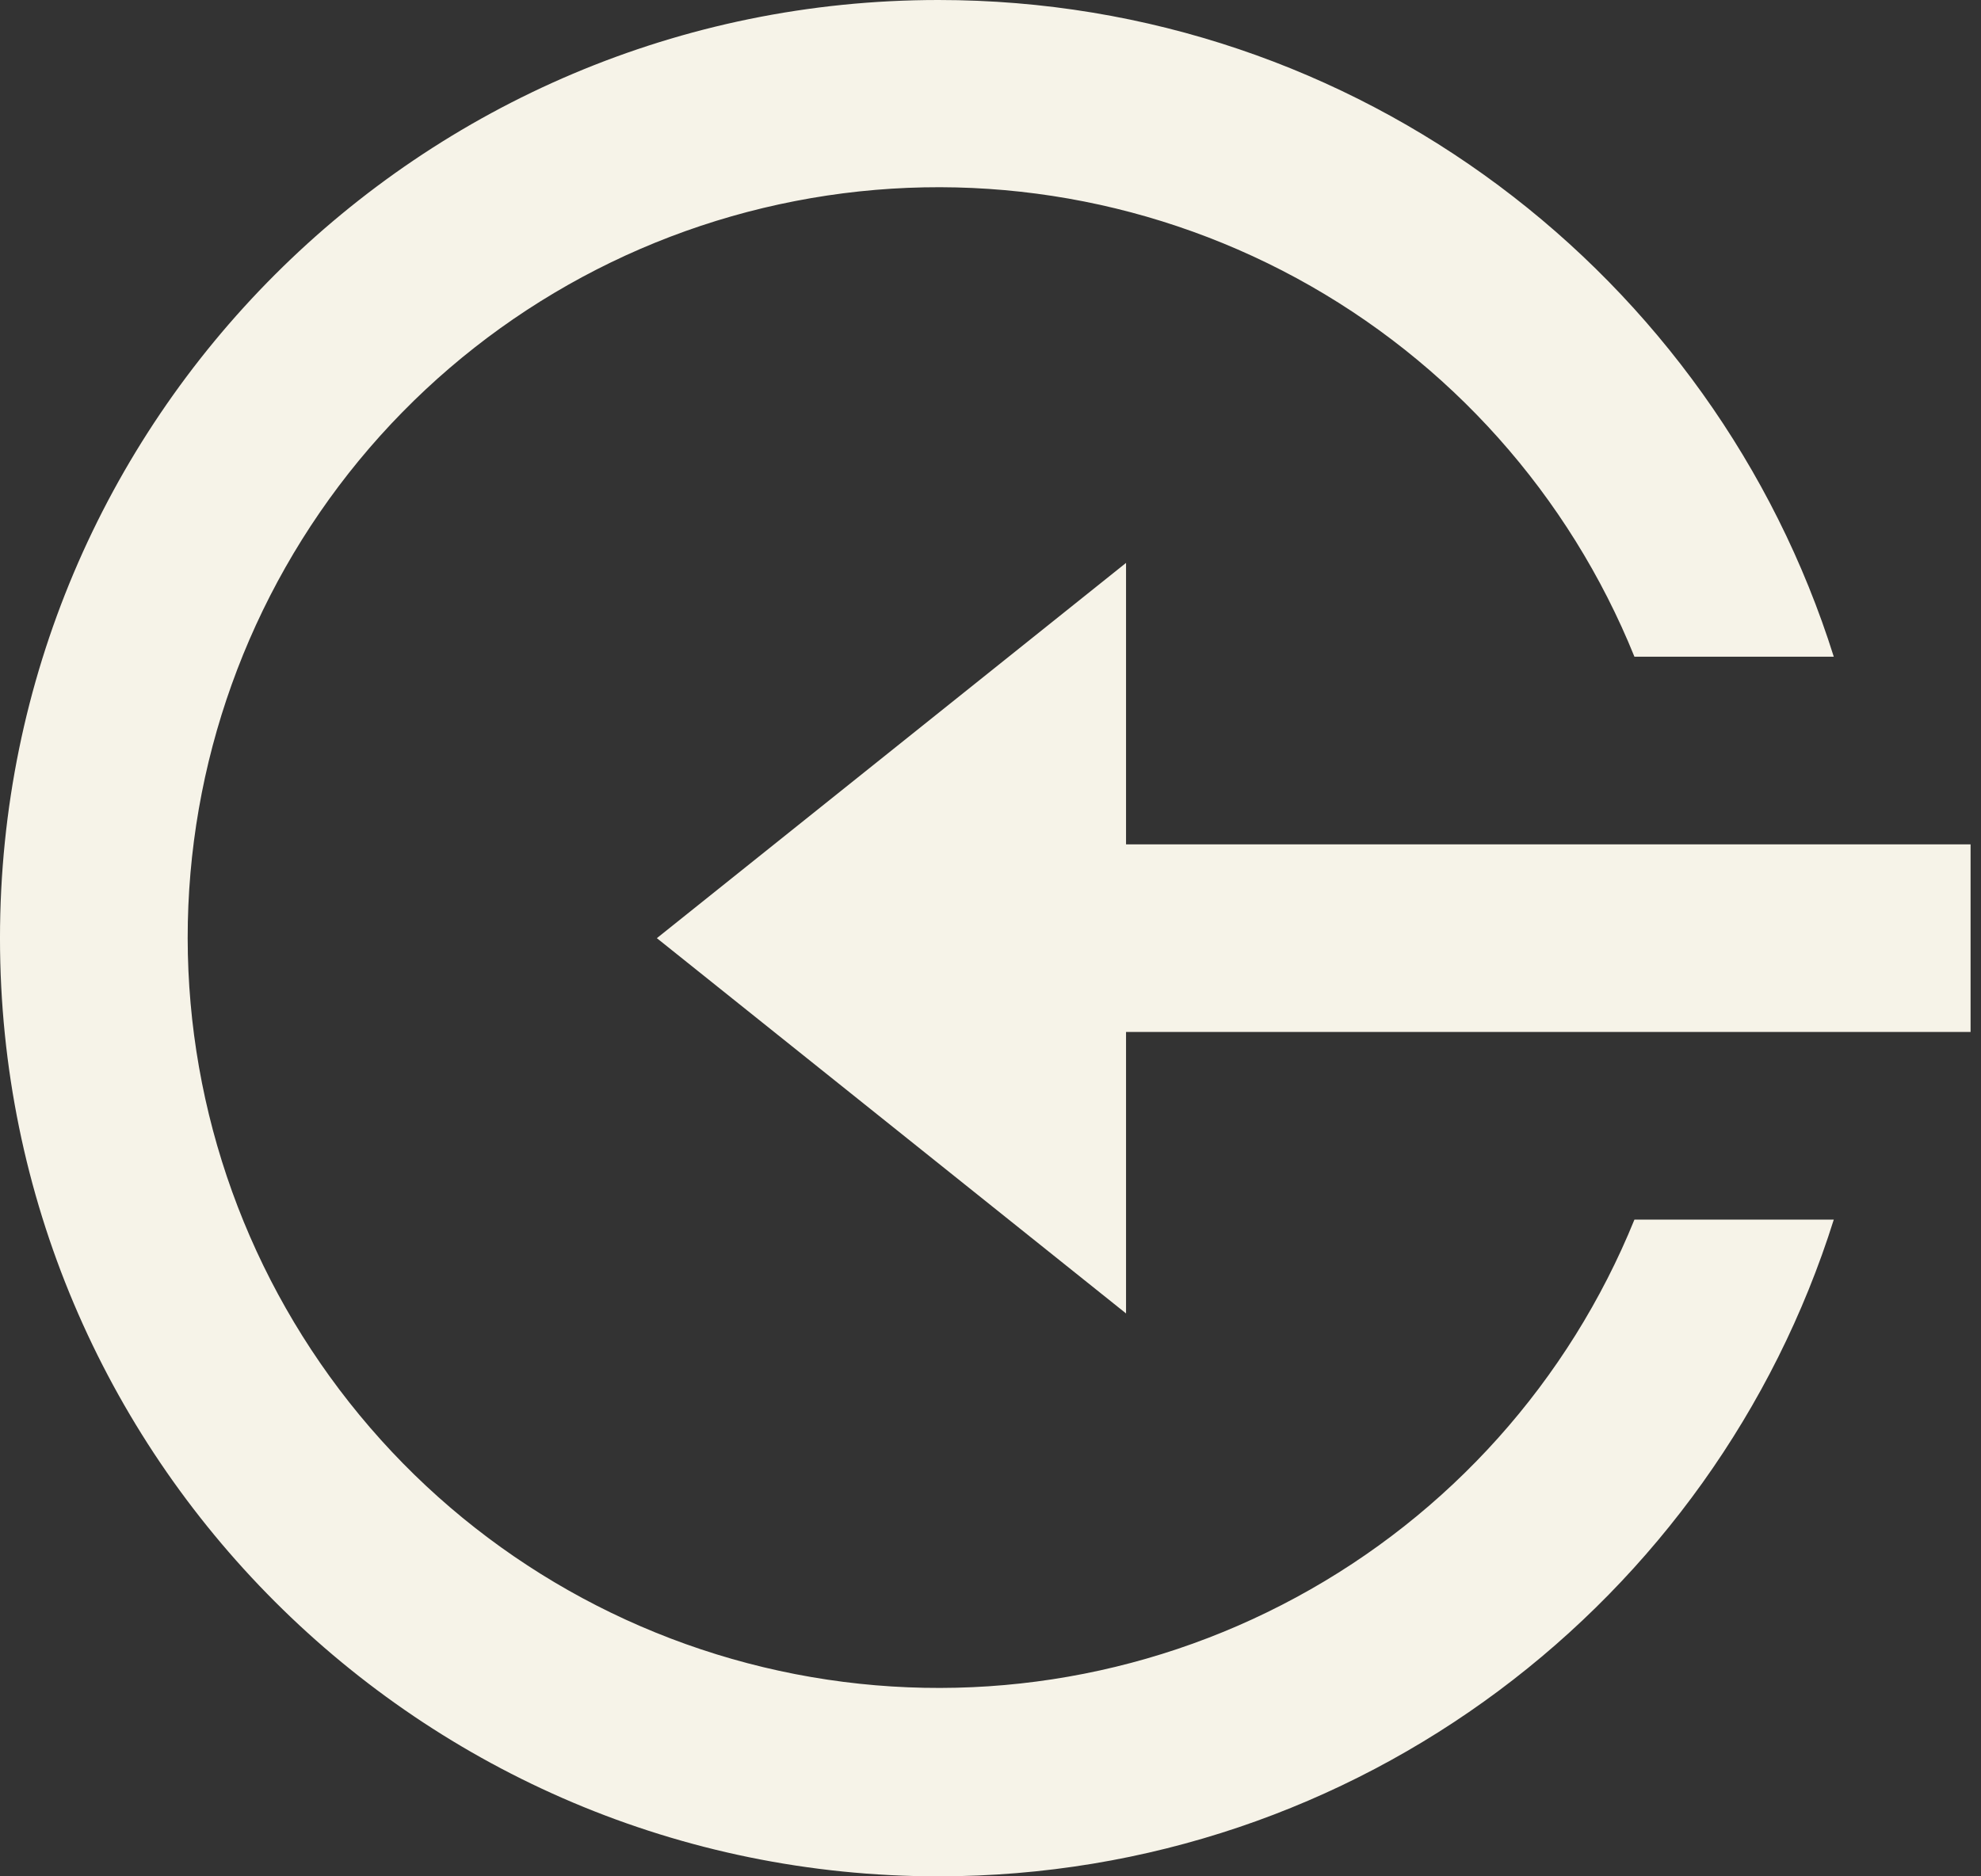 <svg width="19" height="18" viewBox="0 0 19 18" fill="none" xmlns="http://www.w3.org/2000/svg">
<rect x="0" y="0" width="19" height="18" fill="#333333" stroke="none"/>
<path d="M10.8 8.1V5.4L6.3 9L10.8 12.6V9.9H18.9V8.1H10.8ZM17.588 11.7H15.676C15.048 13.247 13.902 14.528 12.433 15.323C10.965 16.119 9.266 16.379 7.627 16.06C5.988 15.741 4.51 14.863 3.448 13.575C2.385 12.287 1.802 10.67 1.8 9C1.799 7.328 2.38 5.709 3.442 4.418C4.505 3.128 5.984 2.248 7.625 1.929C9.266 1.609 10.966 1.871 12.435 2.668C13.904 3.466 15.05 4.75 15.676 6.3H17.588C16.441 2.649 13.03 0 9 0C4.029 0 -9.91821e-05 4.029 -9.91821e-05 9C-9.91821e-05 13.971 4.029 18 9 18C13.03 18 16.441 15.351 17.588 11.7Z" fill="#F6F3E8"/>
</svg>
